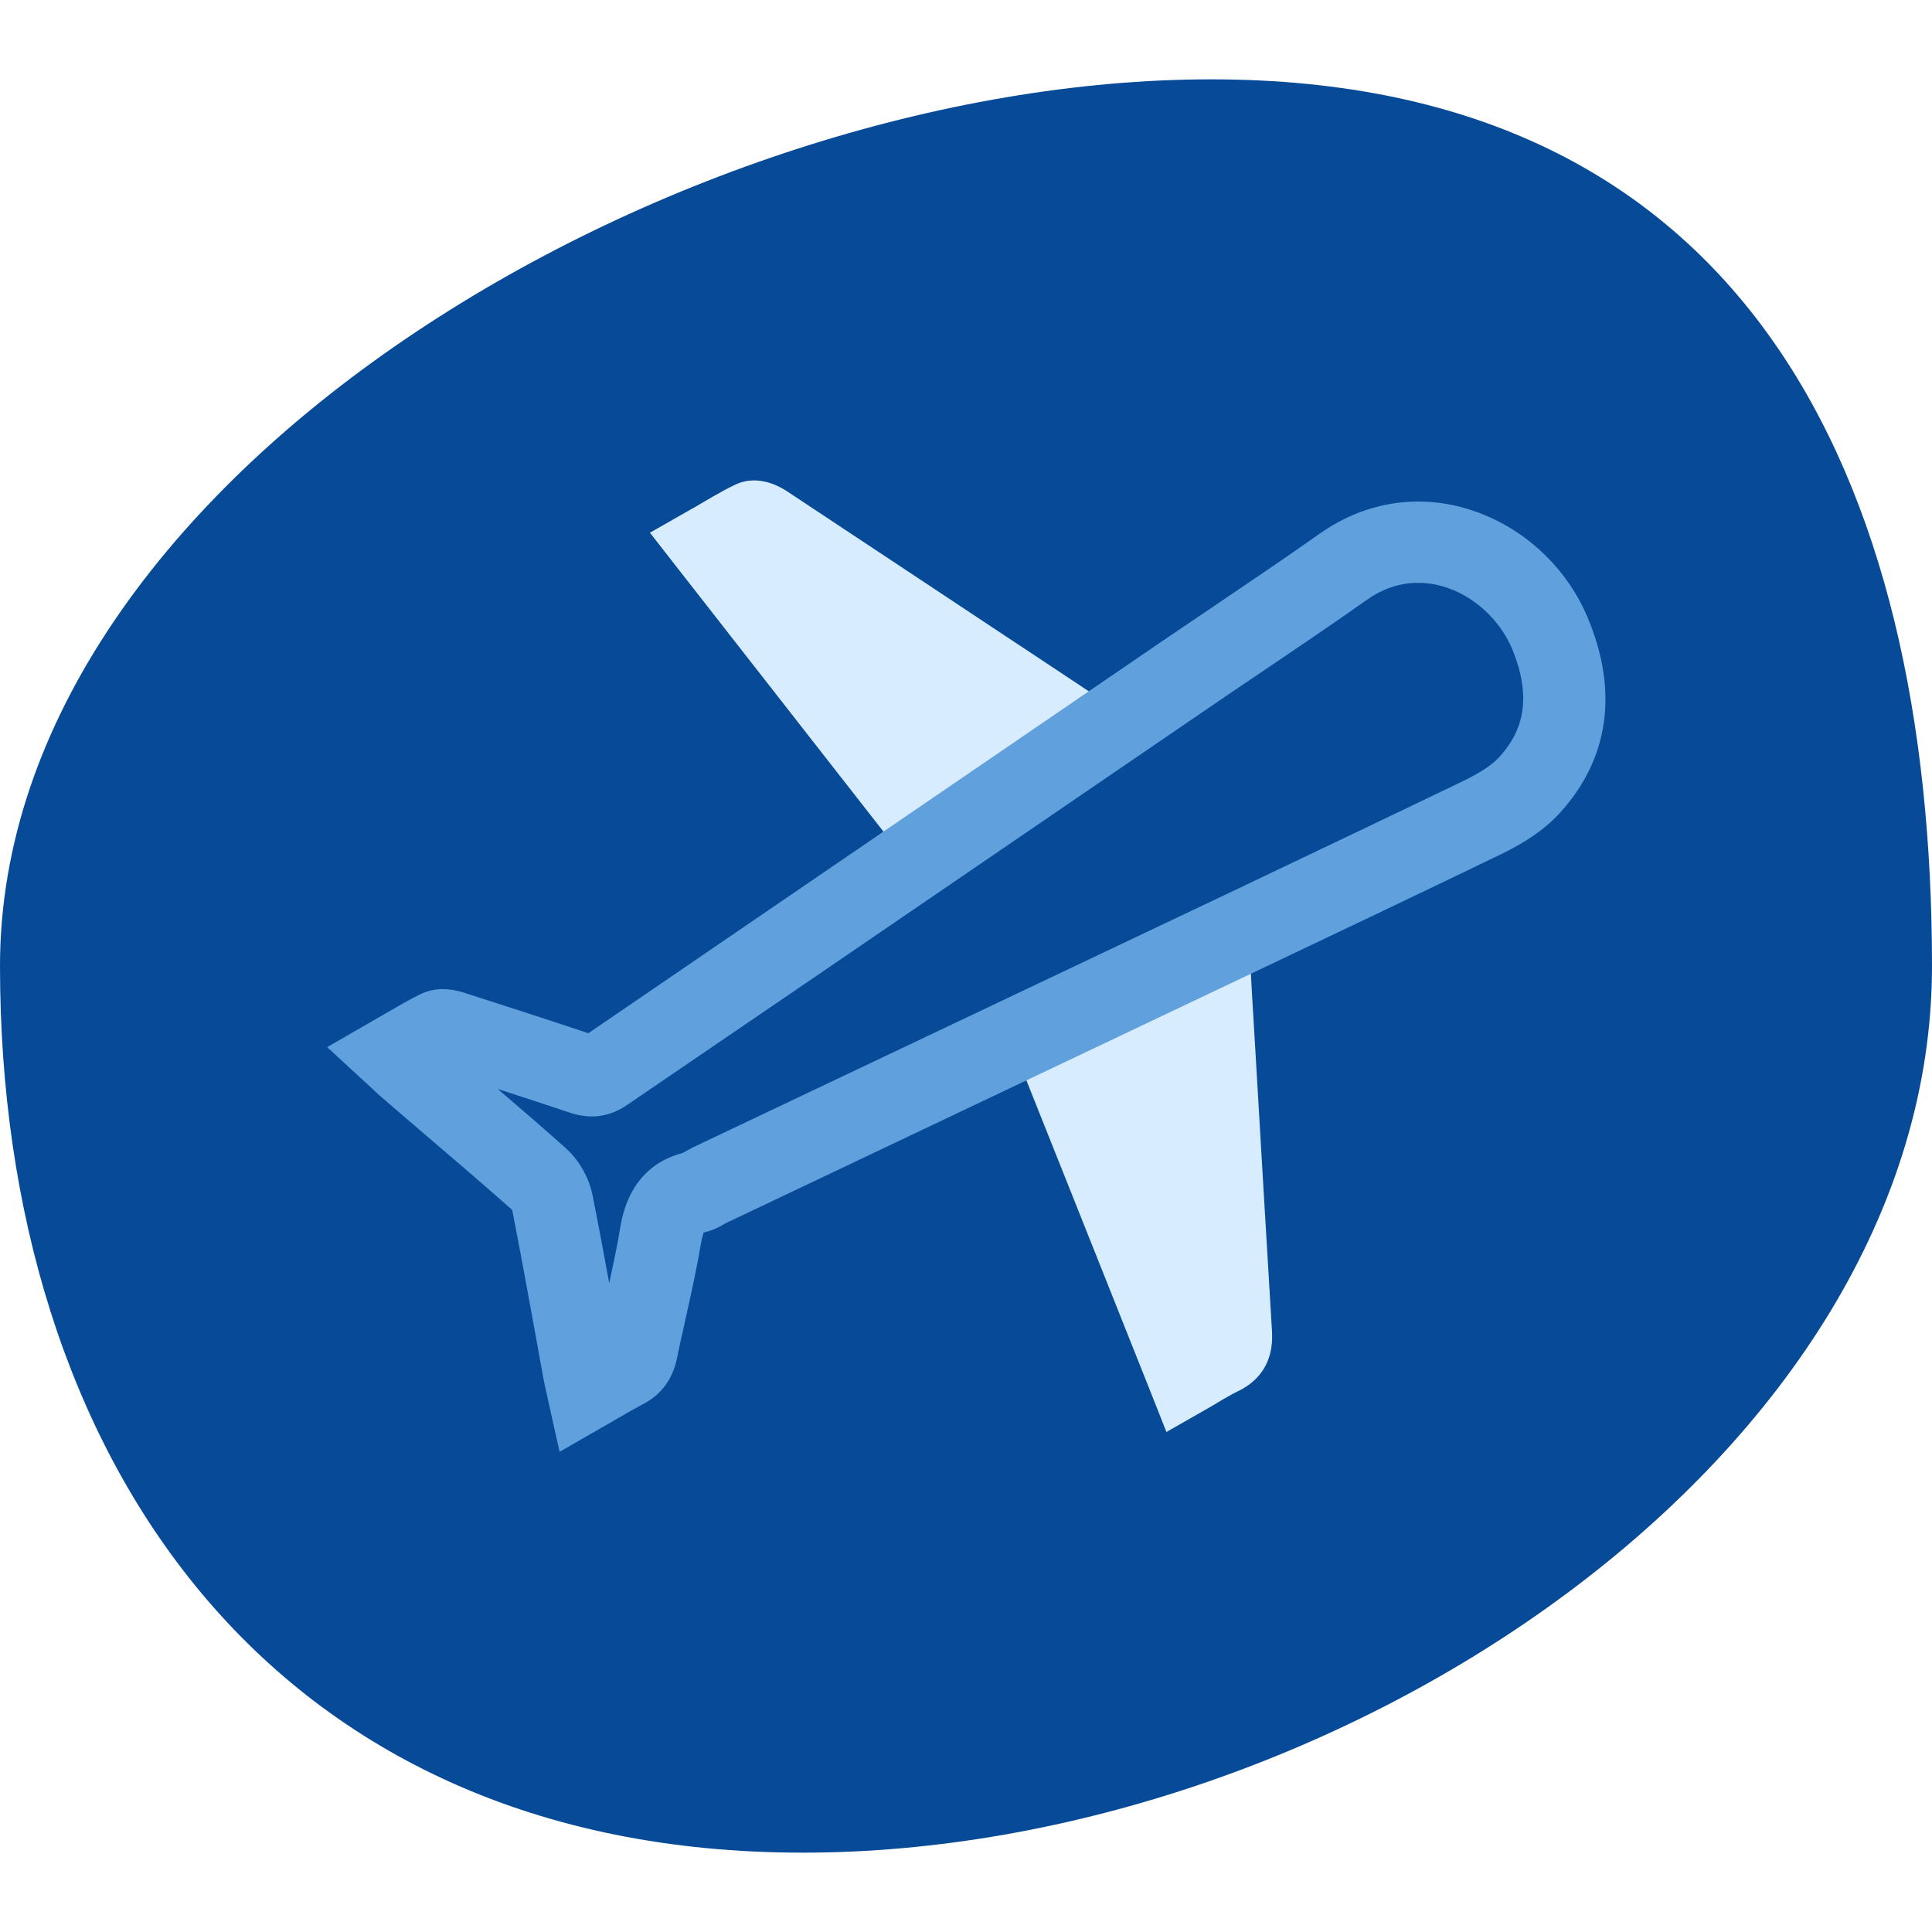 <svg xmlns="http://www.w3.org/2000/svg" id="Layer_1" viewBox="0 0 75 75"><defs><style>.cls-1{fill:#d7ecff;}.cls-2{fill:#064a98;}.cls-3{fill:#60a0dc;}</style></defs><path class="cls-2" d="M75,37.5c0,19.01-23.13,34.42-43.84,34.42S0,56.51,0,37.5,26.3,3.08,47.01,3.08s27.99,15.41,27.99,34.42Z"></path><g><path class="cls-1" d="M43.47,27.65c-.06-.04-.12-.08-.17-.12-.11-.08-.21-.15-.32-.22-.87-.58-1.76-1.17-2.65-1.76l-1.21-.8c-2.81-1.86-5.71-3.79-8.57-5.68-.14-.09-.36-.22-.63-.31-.63-.21-1.12-.08-1.41,.07-.25,.12-.51,.26-.84,.45-.14,.08-.29,.17-.43,.25-.14,.09-.29,.17-.45,.26l-1.56,.89,1.1,1.41,8.94,11.44c2.8-1.91,5.59-3.83,8.39-5.74l-.2-.14Z"></path><path class="cls-1" d="M39.25,40.45l2.45,6.14,2.92,7.33,.66,1.67,1.56-.89c.16-.09,.31-.18,.46-.27,.13-.08,.25-.15,.36-.21,.16-.09,.28-.16,.39-.21,.07-.03,.14-.07,.21-.11,.55-.32,1.19-.95,1.12-2.2-.23-3.77-.45-7.6-.67-11.31-.07-1.16-.14-2.32-.2-3.47,0-.13-.02-.26-.03-.39,0-.06-.01-.13-.02-.21l-.02-.22c-2.06,.98-4.13,1.96-6.19,2.94-1,.47-1.99,.94-2.99,1.42Z"></path><path class="cls-3" d="M21.72,56.35l-.52-2.34c-.04-.17-.07-.32-.1-.47l-.32-1.77c-.29-1.59-.58-3.18-.89-4.77,0-.01-.03-.06-.05-.07-1.2-1.06-2.43-2.11-3.66-3.16l-1.36-1.17c-.11-.1-.23-.2-.35-.32l-1.77-1.63,2.34-1.35c.43-.25,.84-.49,1.29-.71,.74-.36,1.48-.12,1.76-.03,1.58,.51,3.17,1.02,4.75,1.55,2.34-1.6,4.67-3.19,7.01-4.79l15.31-10.46c.68-.46,1.36-.92,2.04-1.38,1.33-.9,2.71-1.83,4.04-2.77,1.69-1.19,3.69-1.54,5.64-.98,2.12,.61,3.9,2.2,4.76,4.26h0c1.19,2.85,.82,5.46-1.07,7.55-.56,.62-1.33,1.16-2.36,1.65-3.02,1.46-6.05,2.9-9.08,4.34l-20.97,9.96c-.18,.11-.46,.27-.82,.35,0,0-.02,0-.02,0-.02,.06-.06,.19-.11,.44-.16,.95-.37,1.89-.57,2.8-.12,.55-.25,1.1-.36,1.65-.17,.82-.62,1.43-1.36,1.8-.28,.15-.56,.31-.85,.48l-2.33,1.34Zm-2.38-14.06c.88,.75,1.75,1.5,2.61,2.27,.52,.46,.91,1.14,1.05,1.83,.23,1.14,.44,2.28,.65,3.42,.15-.7,.3-1.38,.41-2.06,.1-.61,.41-2.46,2.44-2.99l.05-.03c.11-.06,.22-.12,.33-.18l20.88-9.91c3.02-1.44,6.05-2.88,9.06-4.33,.65-.32,1.11-.62,1.38-.92,.66-.73,1.43-1.96,.5-4.2h0c-.49-1.16-1.52-2.09-2.7-2.43-.71-.2-1.8-.28-2.93,.52-1.36,.96-2.75,1.9-4.1,2.81-.68,.46-1.35,.91-2.02,1.37l-15.31,10.46c-2.43,1.66-4.86,3.31-7.29,4.97-.68,.47-1.42,.57-2.21,.31-.93-.31-1.86-.62-2.8-.92Z"></path></g></svg>